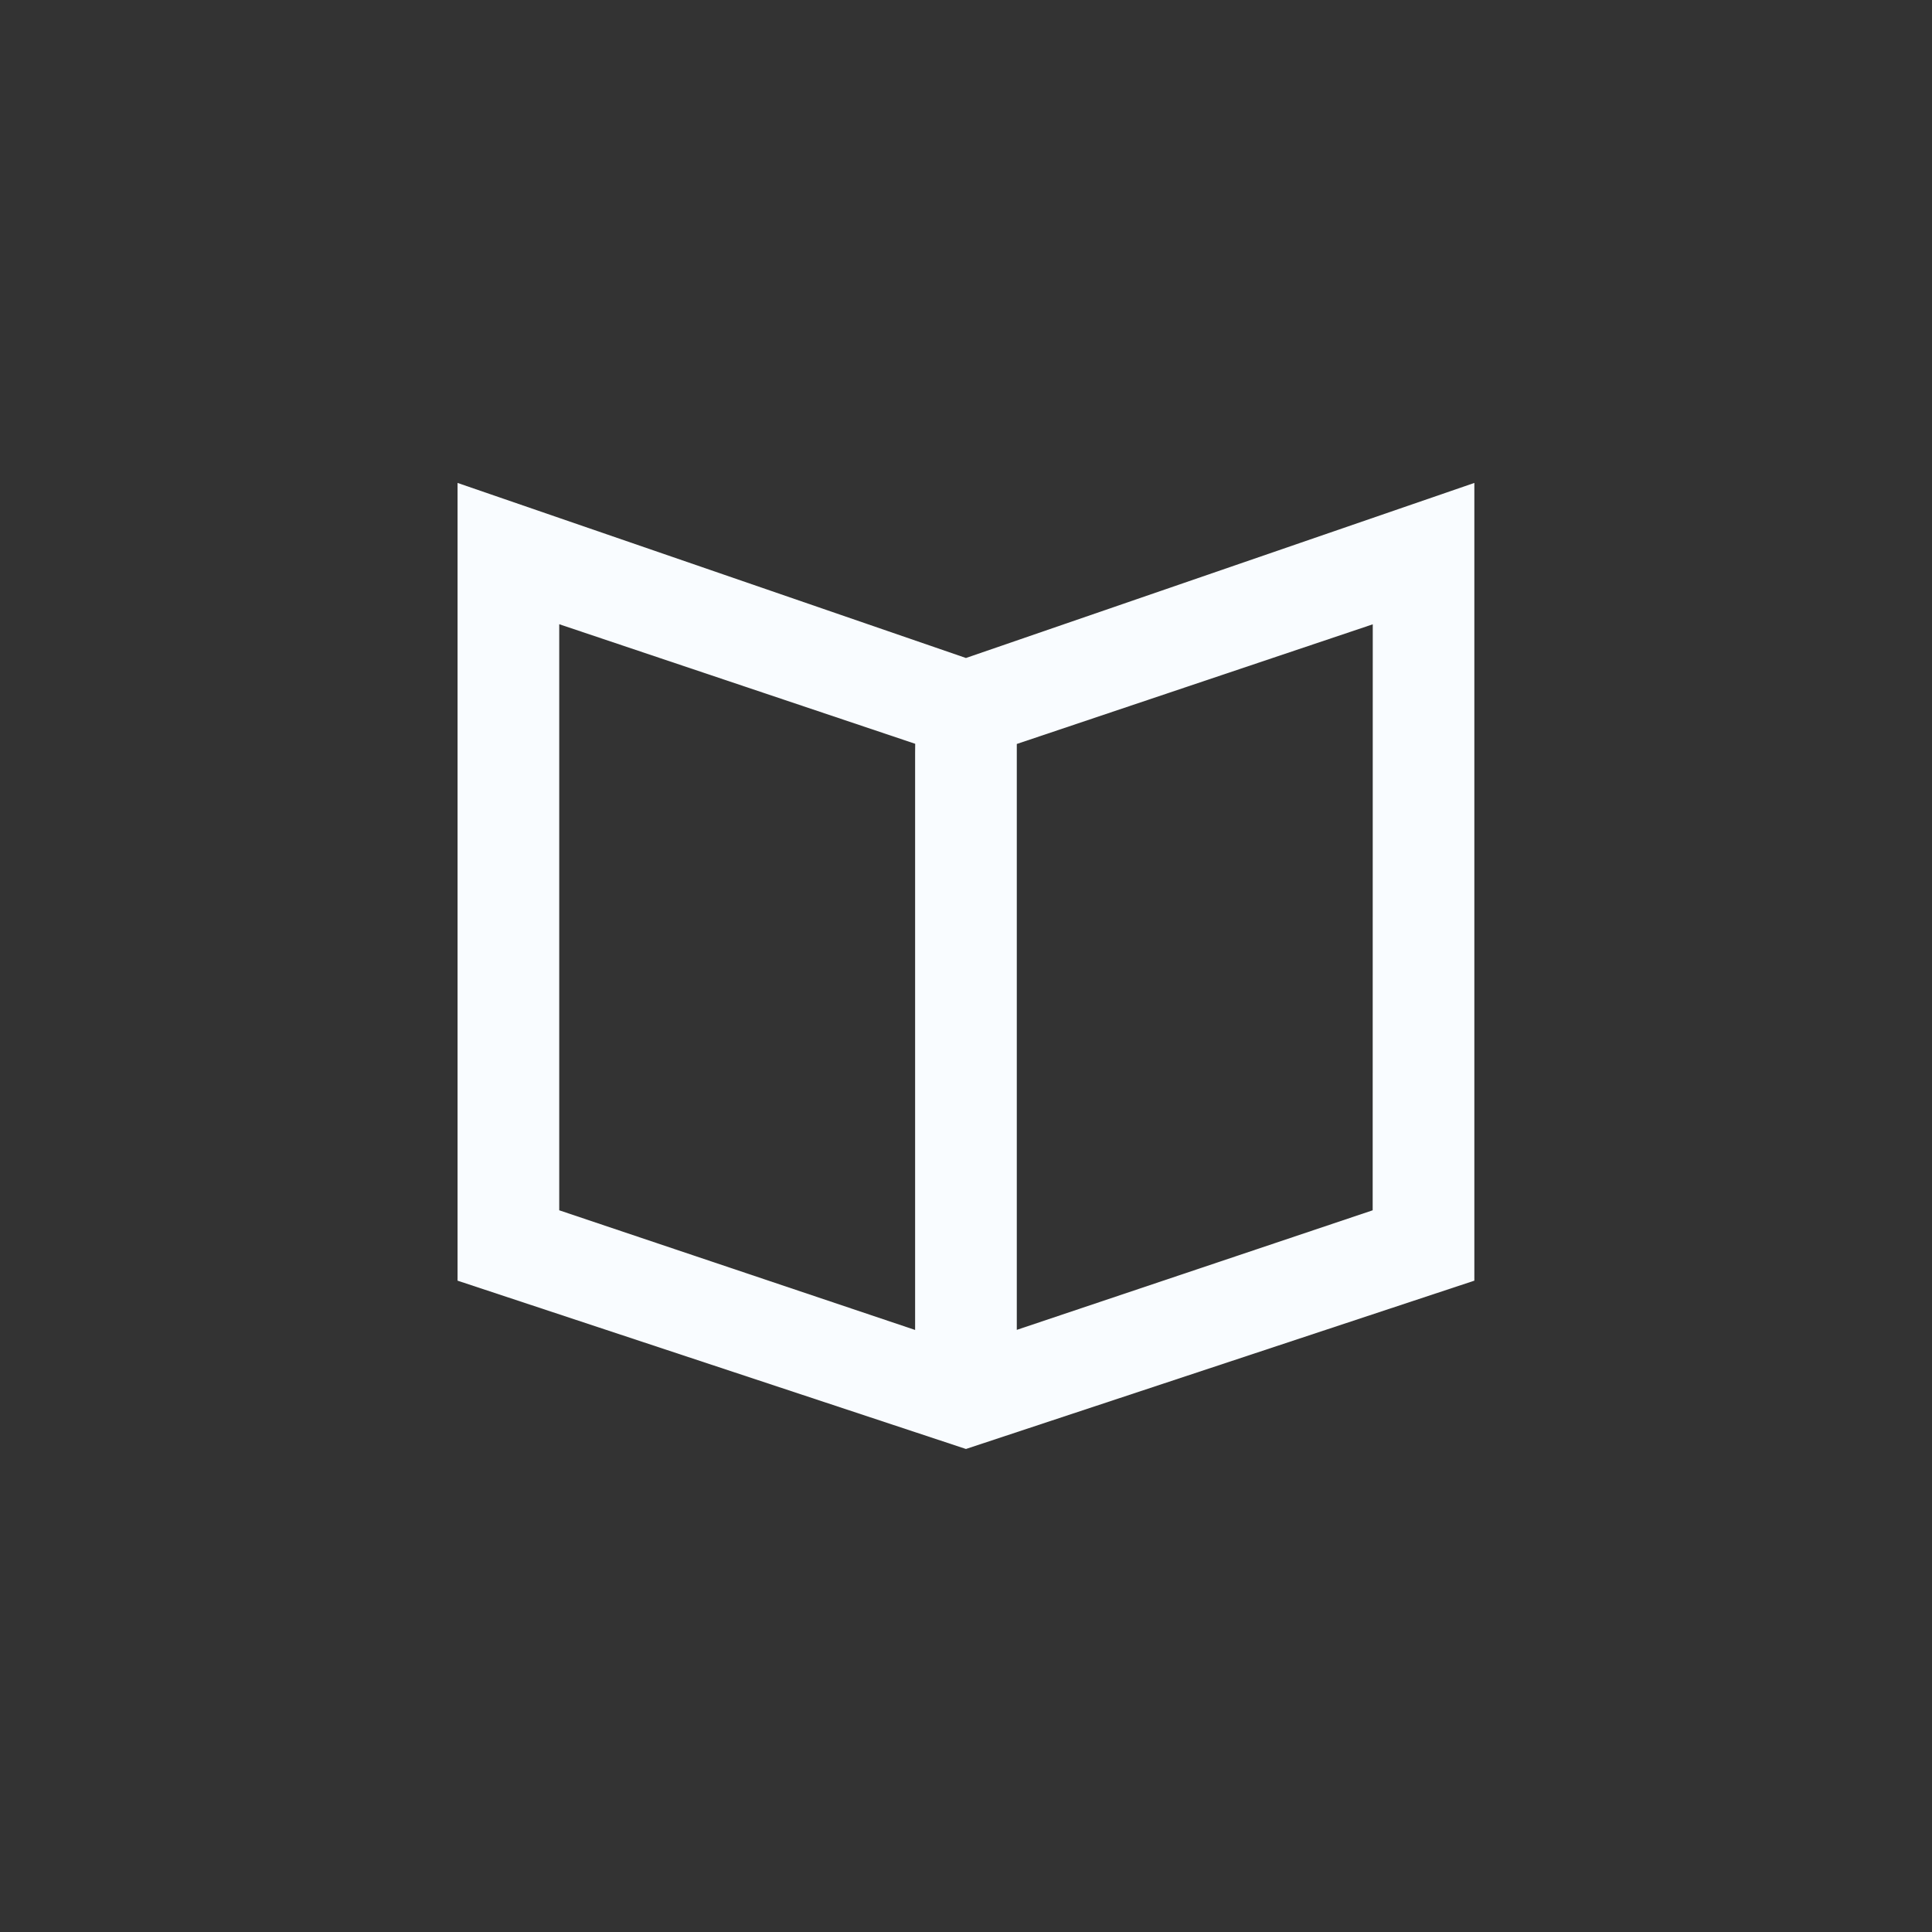 <svg xmlns="http://www.w3.org/2000/svg" width="80" height="80" viewBox="0 0 21.167 21.167"><rect x="0" y="0" width="21.167" height="21.167" fill="#333333" stroke="none"/><defs><linearGradient id="a"><stop offset="0" stop-color="#2f90fb"/><stop offset="1" stop-color="#1d7ee9"/></linearGradient></defs><g transform="translate(-60.325 -264.799)"><rect rx="0" ry="0" y="264.799" x="60.325" height="21.167" width="21.167" style="marker:none" fill="none"/><path style="marker:none" d="M75.364 278.059l-3.899 1.31V272.95l3.9-1.311zm-5.013-5.013v6.324l-3.899-1.311v-6.421l3.9 1.31zm.557-1.038l-5.57-1.918v8.74l5.57 1.844 5.57-1.844v-8.74z" fill="#f9fcff" fill-rule="evenodd" stroke-width=".475"/></g></svg>